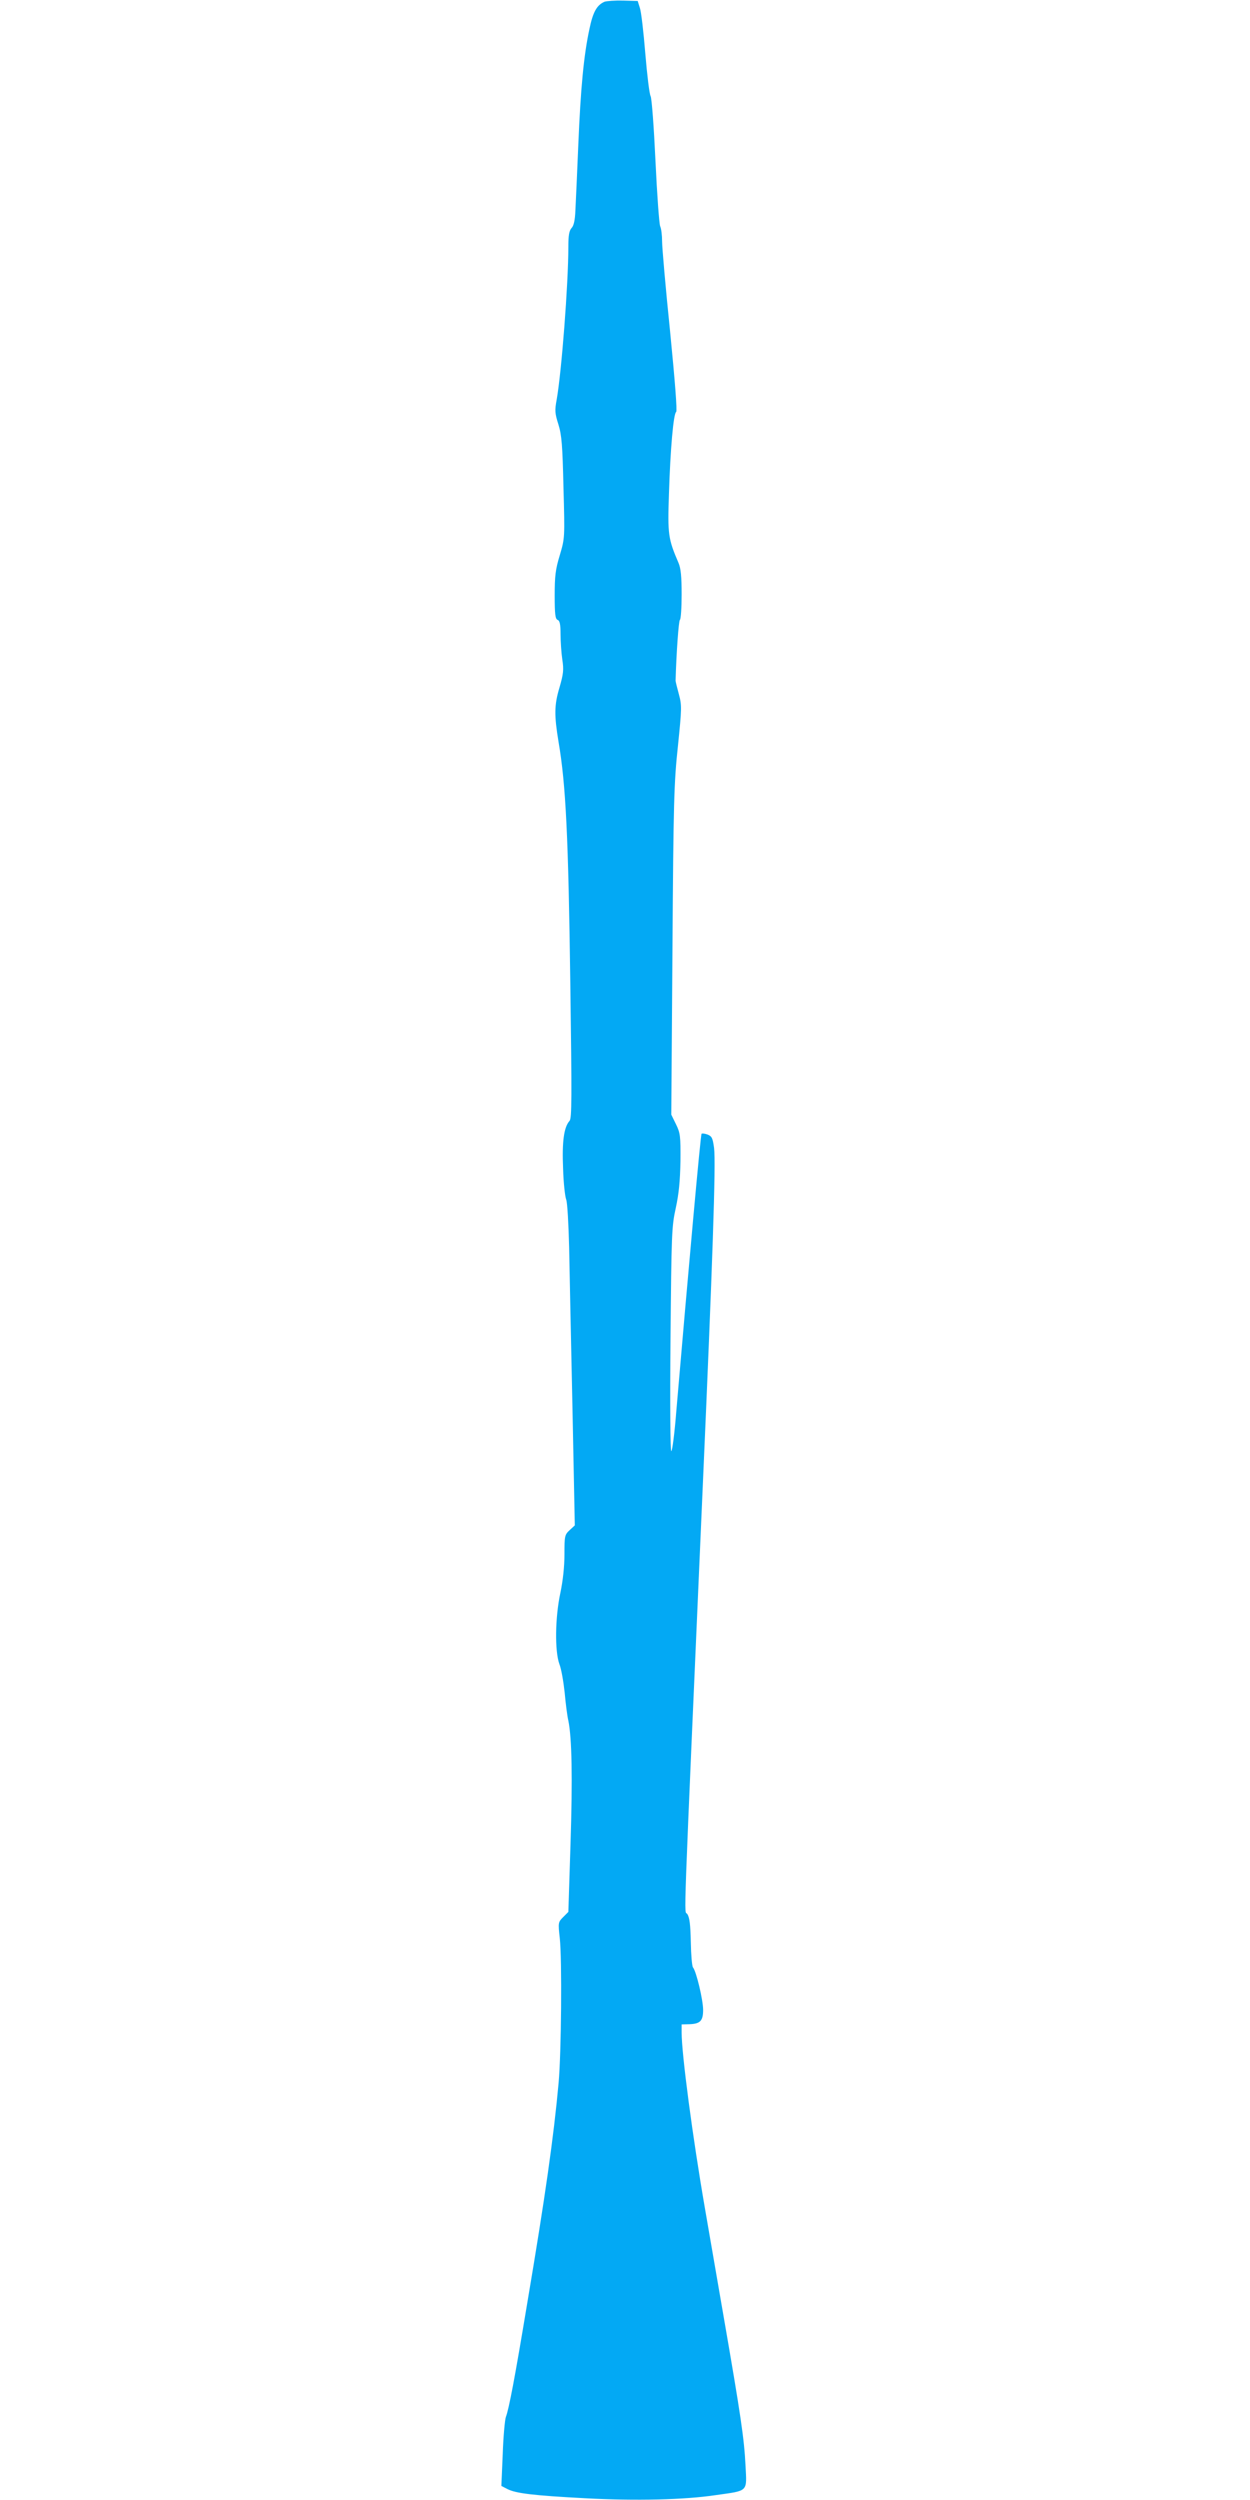 <?xml version="1.0" standalone="no"?>
<!DOCTYPE svg PUBLIC "-//W3C//DTD SVG 20010904//EN"
 "http://www.w3.org/TR/2001/REC-SVG-20010904/DTD/svg10.dtd">
<svg version="1.0" xmlns="http://www.w3.org/2000/svg"
 width="640pt" height="1280pt" viewBox="0 0 640 1280"
 preserveAspectRatio="xMidYMid meet">
<g transform="translate(0,1280) scale(0.1,-0.1)"
fill="#03a9f4" stroke="none">
<path d="M3095 12791 c-39 -17 -59 -52 -77 -139 -29 -134 -45 -302 -57 -592
-6 -146 -13 -298 -15 -338 -2 -49 -8 -78 -20 -90 -12 -14 -16 -38 -16 -93 0
-193 -35 -646 -60 -786 -10 -54 -9 -70 9 -126 17 -55 21 -106 26 -324 7 -258
7 -258 -19 -346 -22 -72 -26 -107 -26 -206 0 -96 3 -120 15 -125 11 -4 15 -22
15 -73 0 -37 4 -96 9 -130 8 -52 6 -73 -15 -145 -26 -87 -27 -140 -4 -278 37
-217 50 -481 60 -1234 8 -591 8 -692 -4 -705 -29 -32 -39 -108 -33 -244 2 -73
10 -144 16 -159 6 -16 12 -125 15 -245 2 -120 10 -489 17 -820 l12 -603 -26
-24 c-26 -24 -27 -30 -27 -124 0 -64 -8 -136 -21 -198 -27 -126 -29 -298 -5
-364 10 -25 21 -90 27 -145 5 -55 13 -120 19 -145 18 -89 22 -291 11 -632
l-11 -347 -26 -26 c-26 -26 -27 -28 -18 -108 12 -108 8 -589 -6 -742 -25 -275
-68 -579 -161 -1130 -63 -380 -93 -538 -109 -580 -5 -14 -13 -99 -16 -189 l-7
-164 31 -16 c43 -22 132 -33 397 -47 262 -14 510 -8 670 16 169 24 159 14 152
153 -7 136 -23 248 -113 767 -36 209 -79 457 -95 550 -63 364 -119 789 -119
898 l0 42 40 1 c55 2 70 17 70 73 0 51 -35 198 -52 218 -5 7 -10 65 -11 130
-2 88 -6 125 -18 143 -17 27 -24 -174 80 2209 49 1116 67 1637 57 1714 -7 50
-11 59 -33 68 -14 5 -28 7 -31 4 -5 -4 -66 -680 -129 -1417 -9 -115 -21 -208
-26 -208 -5 0 -7 241 -4 573 5 543 6 577 27 672 16 74 22 137 24 240 1 129 -1
144 -23 189 l-24 49 6 841 c5 765 8 860 28 1046 20 195 20 209 5 265 -9 33
-17 65 -17 70 4 145 16 307 22 311 5 3 9 61 9 130 0 92 -4 134 -16 162 -53
123 -56 146 -49 352 7 228 23 412 37 421 6 4 -6 157 -31 411 -23 223 -41 431
-41 461 0 31 -4 66 -10 79 -5 13 -16 163 -24 335 -8 172 -19 321 -25 331 -6
11 -18 109 -27 218 -9 110 -21 215 -28 234 l-11 35 -75 2 c-41 1 -84 -2 -95
-6z"/>
</g>
</svg>
